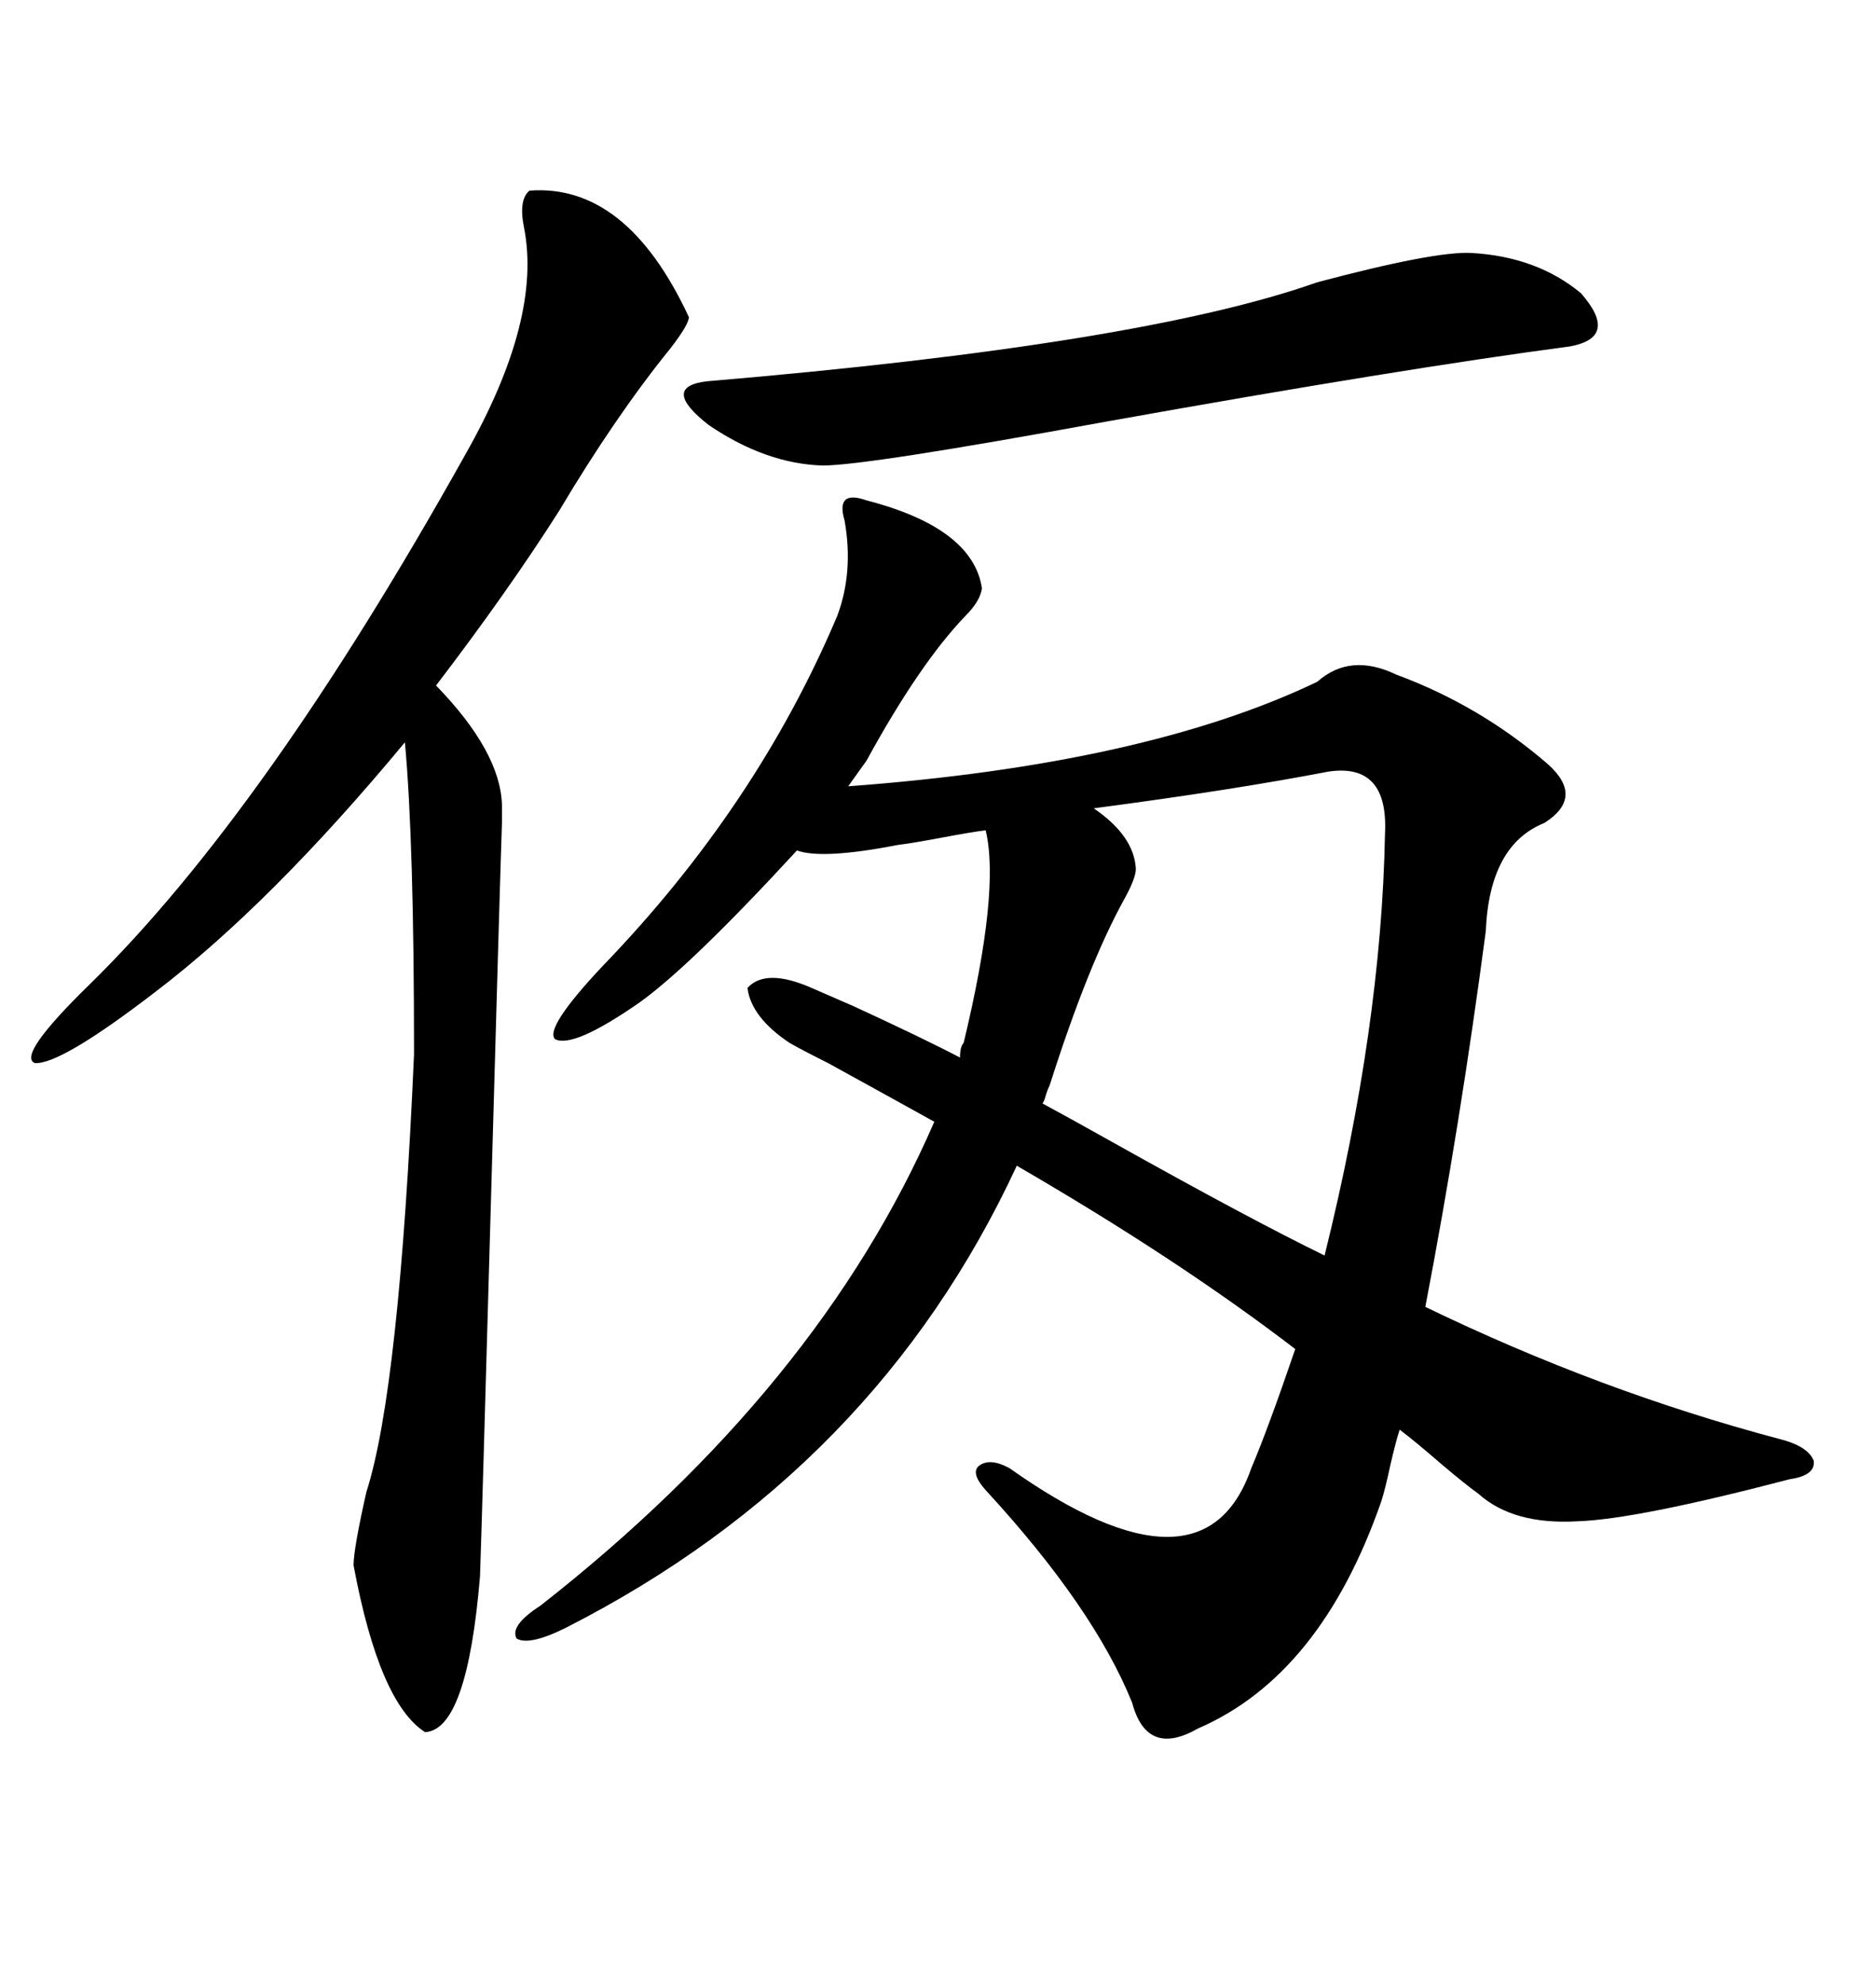<svg xmlns="http://www.w3.org/2000/svg" xmlns:xlink="http://www.w3.org/1999/xlink" width="300" height="317.285"><path d="M119.53 157.91L119.53 157.91Q122.46 154.69 129.79 157.91L129.79 157.91Q131.84 158.79 136.52 160.84L136.52 160.84Q147.95 166.11 153.52 169.04L153.52 169.04Q153.52 167.29 154.10 166.70L154.10 166.70Q159.96 142.38 157.62 132.71L157.62 132.71Q155.27 133.01 150.59 133.89L150.59 133.89Q145.90 134.77 143.55 135.06L143.55 135.06Q131.54 137.40 127.44 135.94L127.44 135.94Q110.45 154.39 102.25 160.25L102.25 160.25Q91.70 167.58 88.77 166.11L88.77 166.11Q87.01 164.36 96.39 154.39L96.39 154.39Q121.00 128.91 133.89 98.44L133.89 98.44Q136.52 91.41 135.06 83.20L135.06 83.20Q133.59 78.22 138.57 79.98L138.57 79.98Q155.57 84.38 157.03 94.04L157.03 94.04Q156.74 96.09 154.39 98.44L154.39 98.44Q147.07 106.05 138.57 121.58L138.57 121.58L135.64 125.68Q183.11 122.17 210.64 108.98L210.64 108.98Q215.92 104.30 223.24 107.81L223.24 107.81Q236.72 112.79 247.56 122.17L247.56 122.17Q253.42 127.44 246.97 131.54L246.97 131.54Q238.18 135.06 237.60 148.83L237.60 148.83Q233.50 179.88 227.93 208.89L227.93 208.89Q255.76 222.36 284.47 229.98L284.47 229.98Q289.16 231.15 290.04 233.50L290.04 233.50Q290.33 235.84 286.23 236.43L286.23 236.43Q261.62 242.87 252.25 243.16L252.25 243.16Q241.99 243.75 236.43 238.77L236.43 238.77Q234.38 237.30 230.57 234.08L230.57 234.08Q226.17 230.27 223.83 228.52L223.83 228.52Q223.24 230.27 222.36 234.08L222.36 234.08Q221.48 238.18 220.90 239.94L220.90 239.94Q211.23 267.77 191.60 276.27L191.60 276.27Q183.40 280.96 181.05 272.17L181.05 272.17Q174.90 256.93 157.62 238.18L157.62 238.18Q155.27 235.55 156.45 234.38L156.45 234.38Q158.20 232.91 161.43 234.67L161.43 234.67Q192.48 256.64 200.10 234.67L200.10 234.67Q202.73 228.52 207.13 215.63L207.13 215.63Q188.38 201.27 162.60 186.33L162.60 186.33Q140.04 234.96 90.53 260.16L90.53 260.16Q84.67 263.09 82.62 261.91L82.62 261.91Q81.45 259.86 86.43 256.64L86.43 256.64Q130.96 221.78 149.41 179.30L149.41 179.30Q144.14 176.37 132.42 169.92L132.42 169.92Q128.32 167.87 126.27 166.70L126.27 166.70Q120.12 162.60 119.53 157.91ZM84.67 30.47L84.67 30.47Q100.20 29.30 110.16 50.68L110.16 50.68Q110.16 51.86 107.23 55.66L107.23 55.66Q98.44 66.50 89.36 81.74L89.36 81.74Q81.15 94.63 69.73 109.57L69.73 109.57Q79.98 120.12 80.27 128.61L80.27 128.61Q80.27 130.37 80.27 131.54L80.27 131.54Q79.98 139.75 78.52 191.60L78.52 191.60Q77.05 243.75 76.76 251.95L76.76 251.95Q74.71 276.56 67.97 276.86L67.97 276.86Q60.64 272.17 56.54 250.20L56.54 250.20Q56.54 247.56 58.59 238.48L58.59 238.48Q63.87 222.07 66.21 168.46L66.21 168.46Q66.21 134.47 64.75 118.65L64.75 118.65Q43.36 144.43 24.90 158.50L24.90 158.50Q9.67 170.21 5.57 169.92L5.57 169.92Q2.64 168.75 14.36 157.32L14.36 157.32Q42.48 129.79 74.41 72.66L74.41 72.66Q86.72 50.98 83.79 36.33L83.79 36.33Q82.91 31.93 84.67 30.47ZM167.87 173.44L167.87 173.44Q167.58 174.02 167.29 174.90L167.29 174.90Q166.99 176.07 166.70 176.37L166.70 176.37Q170.51 178.42 177.83 182.52L177.83 182.52Q199.80 194.82 211.82 200.68L211.82 200.68Q220.90 164.06 221.48 133.30L221.48 133.30Q222.07 121.88 212.40 123.34L212.40 123.34Q197.17 126.27 174.90 129.20L174.90 129.20Q181.35 133.59 181.64 138.87L181.64 138.87Q181.64 140.33 179.88 143.55L179.88 143.55Q174.02 154.10 167.87 173.44ZM235.25 40.43L235.25 40.43Q245.80 41.02 252.83 46.88L252.83 46.88Q258.98 53.91 251.07 55.37L251.07 55.37Q224.41 58.89 176.95 67.38L176.95 67.38Q138.57 74.41 131.54 74.41L131.54 74.41Q122.46 74.12 113.38 67.97L113.38 67.97Q105.47 61.82 113.09 60.94L113.09 60.94Q182.52 55.08 210.64 45.12L210.64 45.12Q229.39 40.14 235.25 40.43Z"/></svg>